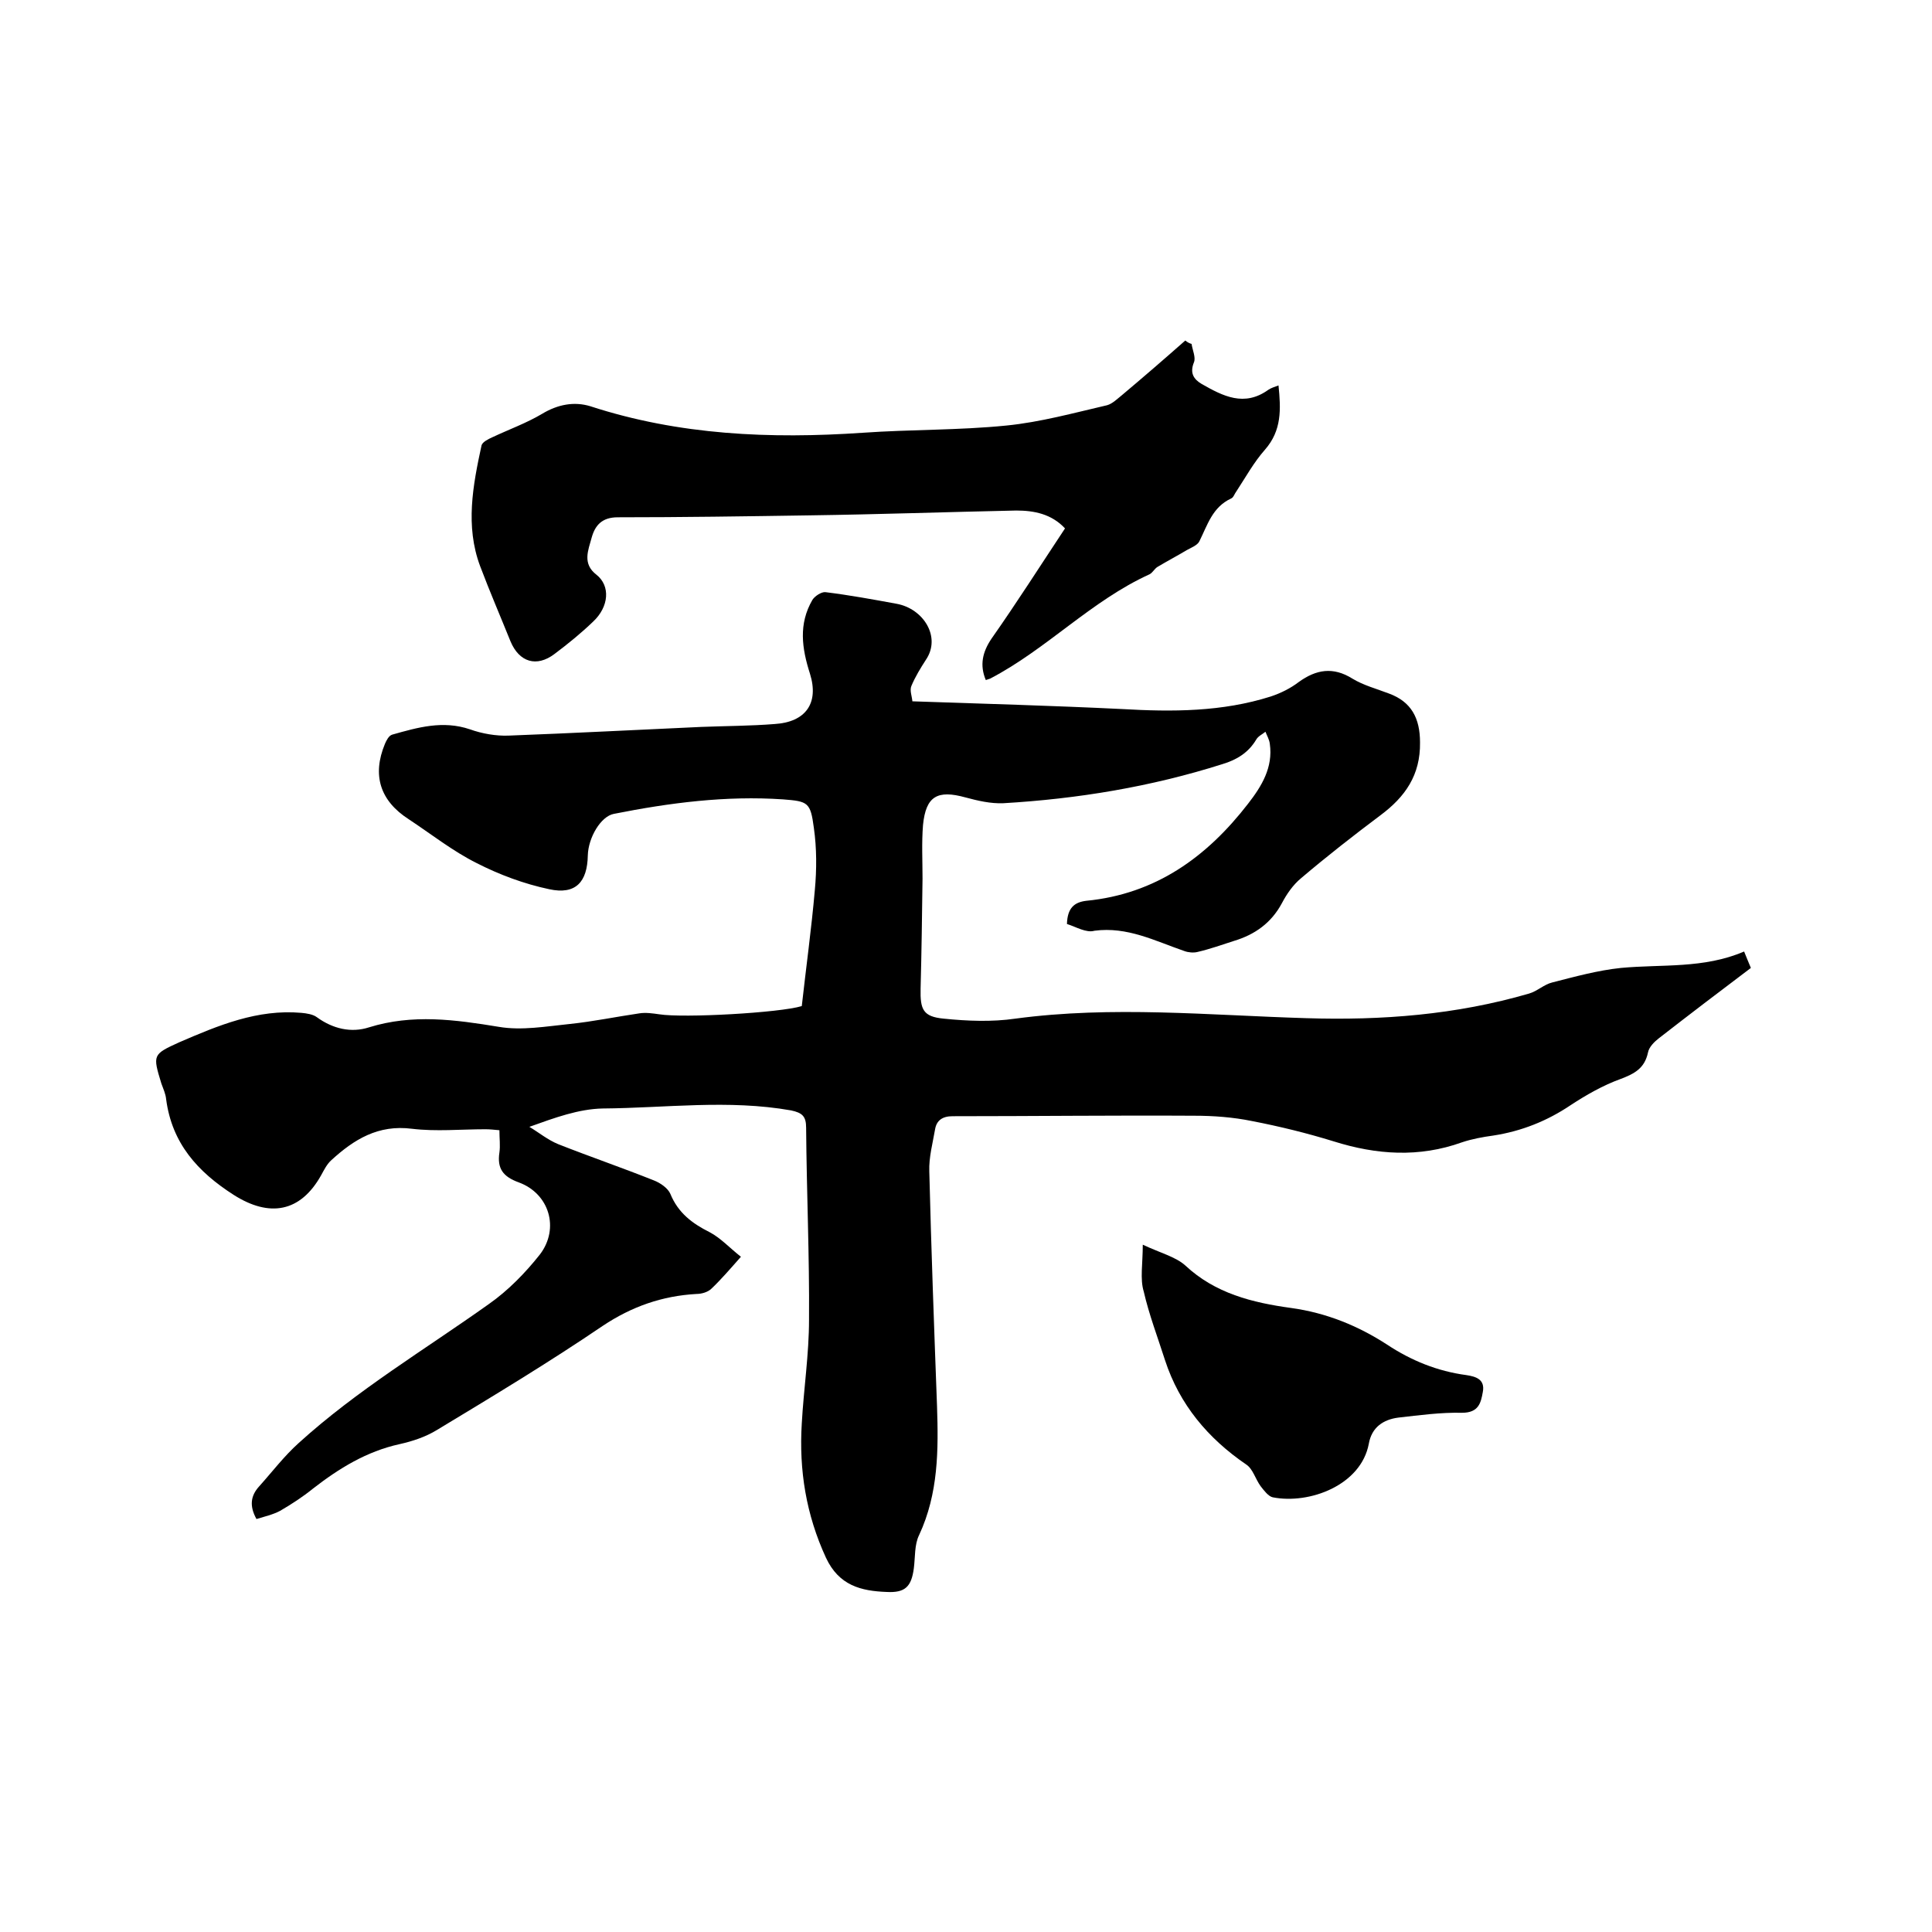 <svg enable-background="new 0 0 400 400" viewBox="0 0 400 400" xmlns="http://www.w3.org/2000/svg"><path d="m220.9 191.3c.1-3.3 1.5-4.5 4-4.8 14.4-1.4 25-9.1 33.5-20.1 2.8-3.6 5.2-7.5 4.5-12.4-.1-.9-.6-1.7-.9-2.5-.6.5-1.5.9-1.9 1.6-1.6 2.7-4 4.2-7 5.1-14.8 4.7-30 7.2-45.4 8.1-2.6.1-5.2-.5-7.8-1.2-5.8-1.6-8.2-.3-8.8 5.7-.3 3.7-.1 7.4-.1 11.1-.1 7.6-.2 15.2-.4 22.8-.1 4.3.5 5.8 4.8 6.2 4.9.5 10 .7 14.8 0 20.1-2.7 40.1-.7 60.2-.1 15.7.5 31.1-.7 46.2-5.1 1.7-.5 3.1-1.9 4.8-2.3 4.7-1.2 9.4-2.5 14.2-3 8.5-.8 17.1.2 25.5-3.4.5 1.3 1 2.4 1.4 3.4-6.5 4.9-12.8 9.7-19.1 14.6-.9.7-2 1.8-2.2 2.9-.7 3.3-2.8 4.4-5.7 5.5-3.6 1.3-7.1 3.3-10.3 5.4-4.9 3.3-10.2 5.4-16 6.3-2.2.3-4.4.7-6.5 1.4-8.9 3.2-17.7 2.6-26.6-.2-5.5-1.7-11.2-3.1-16.9-4.2-3.9-.8-8-1.1-11.9-1.1-16.7-.1-33.4.1-50.1.1-2.1 0-3.3.9-3.6 2.7-.5 2.9-1.3 5.8-1.2 8.7.4 16.2 1 32.4 1.6 48.6.3 9.1.3 18.1-3.7 26.7-1 2-.8 4.6-1.1 6.9-.5 3.8-1.8 5.1-5.6 4.9-5.3-.2-9.9-1.3-12.6-7.1-4.1-8.9-5.6-18.1-5-27.8.4-7.2 1.5-14.3 1.5-21.5.1-13.2-.5-26.4-.6-39.7 0-2.4-.8-3.1-3.1-3.6-13-2.3-26-.5-39-.4-5 .1-9.9 1.9-15.2 3.8 2 1.2 3.8 2.7 6 3.6 6.6 2.6 13.3 4.9 19.8 7.5 1.3.5 2.9 1.6 3.4 2.8 1.6 3.9 4.5 6.1 8.1 7.9 2.3 1.2 4.2 3.3 6.5 5.1-2.3 2.6-4.1 4.7-6.1 6.6-.7.7-2 1.1-3.1 1.1-7.1.4-13.4 2.6-19.4 6.6-11.2 7.6-22.8 14.6-34.4 21.6-2.3 1.4-5 2.3-7.7 2.9-6.8 1.5-12.5 5-17.9 9.2-2.1 1.7-4.4 3.2-6.8 4.6-1.5.8-3.3 1.2-4.9 1.7-1.5-2.7-1.2-4.8.5-6.7 2.7-3 5.2-6.3 8.2-9 12.1-11 26.2-19.4 39.4-28.8 4-2.8 7.6-6.5 10.6-10.3 4.1-5.4 1.9-12.6-4.4-14.9-3.3-1.2-4.5-2.9-4-6.2.2-1.4 0-2.9 0-4.6-1.1-.1-2-.2-2.9-.2-5.1 0-10.2.5-15.2-.1-7-.9-12 2.2-16.7 6.5-.9.8-1.5 2-2.1 3.1-4.3 7.7-10.7 8.8-18.1 4.1-7.5-4.8-12.8-10.7-14-19.8-.1-1.1-.6-2.2-1-3.3-1.8-5.9-1.8-6 3.7-8.5 8.1-3.5 16.2-6.9 25.3-6.1 1.1.1 2.4.3 3.2.9 3.3 2.4 7.1 3.3 10.8 2.1 9-2.8 17.8-1.6 26.9-.1 4.7.8 9.8-.1 14.7-.6 4.8-.5 9.6-1.5 14.4-2.2 1.3-.2 2.7 0 4.1.2 5 .8 24.9-.3 29.5-1.7.9-8.1 2-16 2.7-24 .4-4.3.4-8.7-.2-12.9-.7-5.3-1.2-5.5-6.4-5.9-11.8-.8-23.4.7-35 3-2.7.5-5.3 4.9-5.4 8.6-.1 5.5-2.5 8.2-8 7-5.2-1.1-10.3-3-15-5.4-5-2.5-9.4-6-14.1-9.1-5.9-3.8-7.6-9.1-4.9-15.6.3-.7.8-1.7 1.5-1.9 5.3-1.5 10.5-3 16.1-1.1 2.5.9 5.4 1.4 8 1.3 13.3-.5 26.6-1.2 39.9-1.8 5.1-.2 10.2-.2 15.2-.6 6.4-.4 9.2-4.3 7.3-10.4-1.7-5.3-2.4-10.3.5-15.3.5-.8 1.9-1.7 2.7-1.6 4.9.6 9.8 1.5 14.7 2.4 5.6 1 9.3 6.9 6.1 11.6-1.1 1.7-2.2 3.5-3 5.4-.4.9.1 2.1.2 3.2 14.7.5 29.1.9 43.4 1.6 10.4.6 20.7.6 30.8-2.6 2.1-.7 4.1-1.7 5.8-3 3.6-2.6 7.1-3.2 11.1-.7 2.3 1.4 5 2.1 7.6 3.1 4.6 1.7 6.4 5.1 6.4 10.1.1 6.8-3.1 11.3-8.2 15.1-5.6 4.2-11.1 8.5-16.4 13-1.7 1.4-3 3.3-4 5.2-2.2 4.1-5.6 6.5-9.9 7.8-2.5.8-5 1.7-7.6 2.3-.8.2-1.9.1-2.7-.2-6.1-2.1-11.8-5.1-18.6-4.2-1.7.5-3.8-.8-5.7-1.4z"/><path d="m246.7 71.2c.2 1.3.9 2.8.5 3.8-.9 2.2-.1 3.5 1.6 4.5 4.4 2.5 8.8 4.8 13.8 1.2.6-.4 1.3-.6 2.1-.9.5 4.9.7 9.3-2.8 13.3-2.3 2.6-4 5.7-5.9 8.6-.4.5-.6 1.3-1.1 1.5-3.9 1.8-4.9 5.5-6.6 8.9-.4.8-1.7 1.3-2.6 1.8-2 1.2-4.1 2.3-6.1 3.5-.6.4-1 1.2-1.6 1.5-12.1 5.5-21.3 15.5-33 21.6-.3.1-.6.2-.9.3-1.3-3.1-.7-5.8 1.2-8.6 5.2-7.4 10.1-15.1 15.2-22.8-2.8-3-6.4-3.7-10.1-3.7-14.3.3-28.5.8-42.8 1-13.2.2-26.4.4-39.7.4-3.3 0-4.7 1.7-5.4 4.2-.7 2.6-2 5.4 1 7.7 2.9 2.3 2.6 6.6-.7 9.7-2.5 2.4-5.2 4.6-8 6.7-3.7 2.8-7.3 1.7-9.1-2.6-2.1-5.2-4.3-10.3-6.3-15.6-3.1-8.3-1.5-16.7.3-25 .2-.7 1.4-1.3 2.3-1.7 3.4-1.6 7-2.9 10.2-4.8 3.3-2 6.7-2.6 10-1.6 18.4 6 37.3 6.8 56.4 5.5 9.9-.7 19.9-.5 29.8-1.5 7-.7 13.9-2.6 20.8-4.2 1.1-.3 2.1-1.3 3.1-2.1 4.4-3.7 8.8-7.5 13.1-11.3.5.4.9.6 1.3.7z"/><path d="m236.6 257.7c3.6 1.7 6.8 2.5 8.8 4.3 6.2 5.8 13.9 7.7 21.9 8.8 7.3 1 13.9 3.7 19.9 7.6 5 3.3 10.4 5.5 16.4 6.3 2 .3 3.9.9 3.4 3.5-.4 2.3-.9 4.3-4.3 4.3-4.4-.1-8.8.5-13.2 1-3.1.4-5.5 2-6.1 5.4-1.6 8.6-12.3 12.6-19.9 11.1-.9-.2-1.8-1.4-2.5-2.3-1.1-1.5-1.6-3.6-3-4.5-7.9-5.4-13.8-12.4-16.8-21.6-1.5-4.7-3.3-9.4-4.4-14.2-.8-2.6-.2-5.7-.2-9.7z"/></svg>